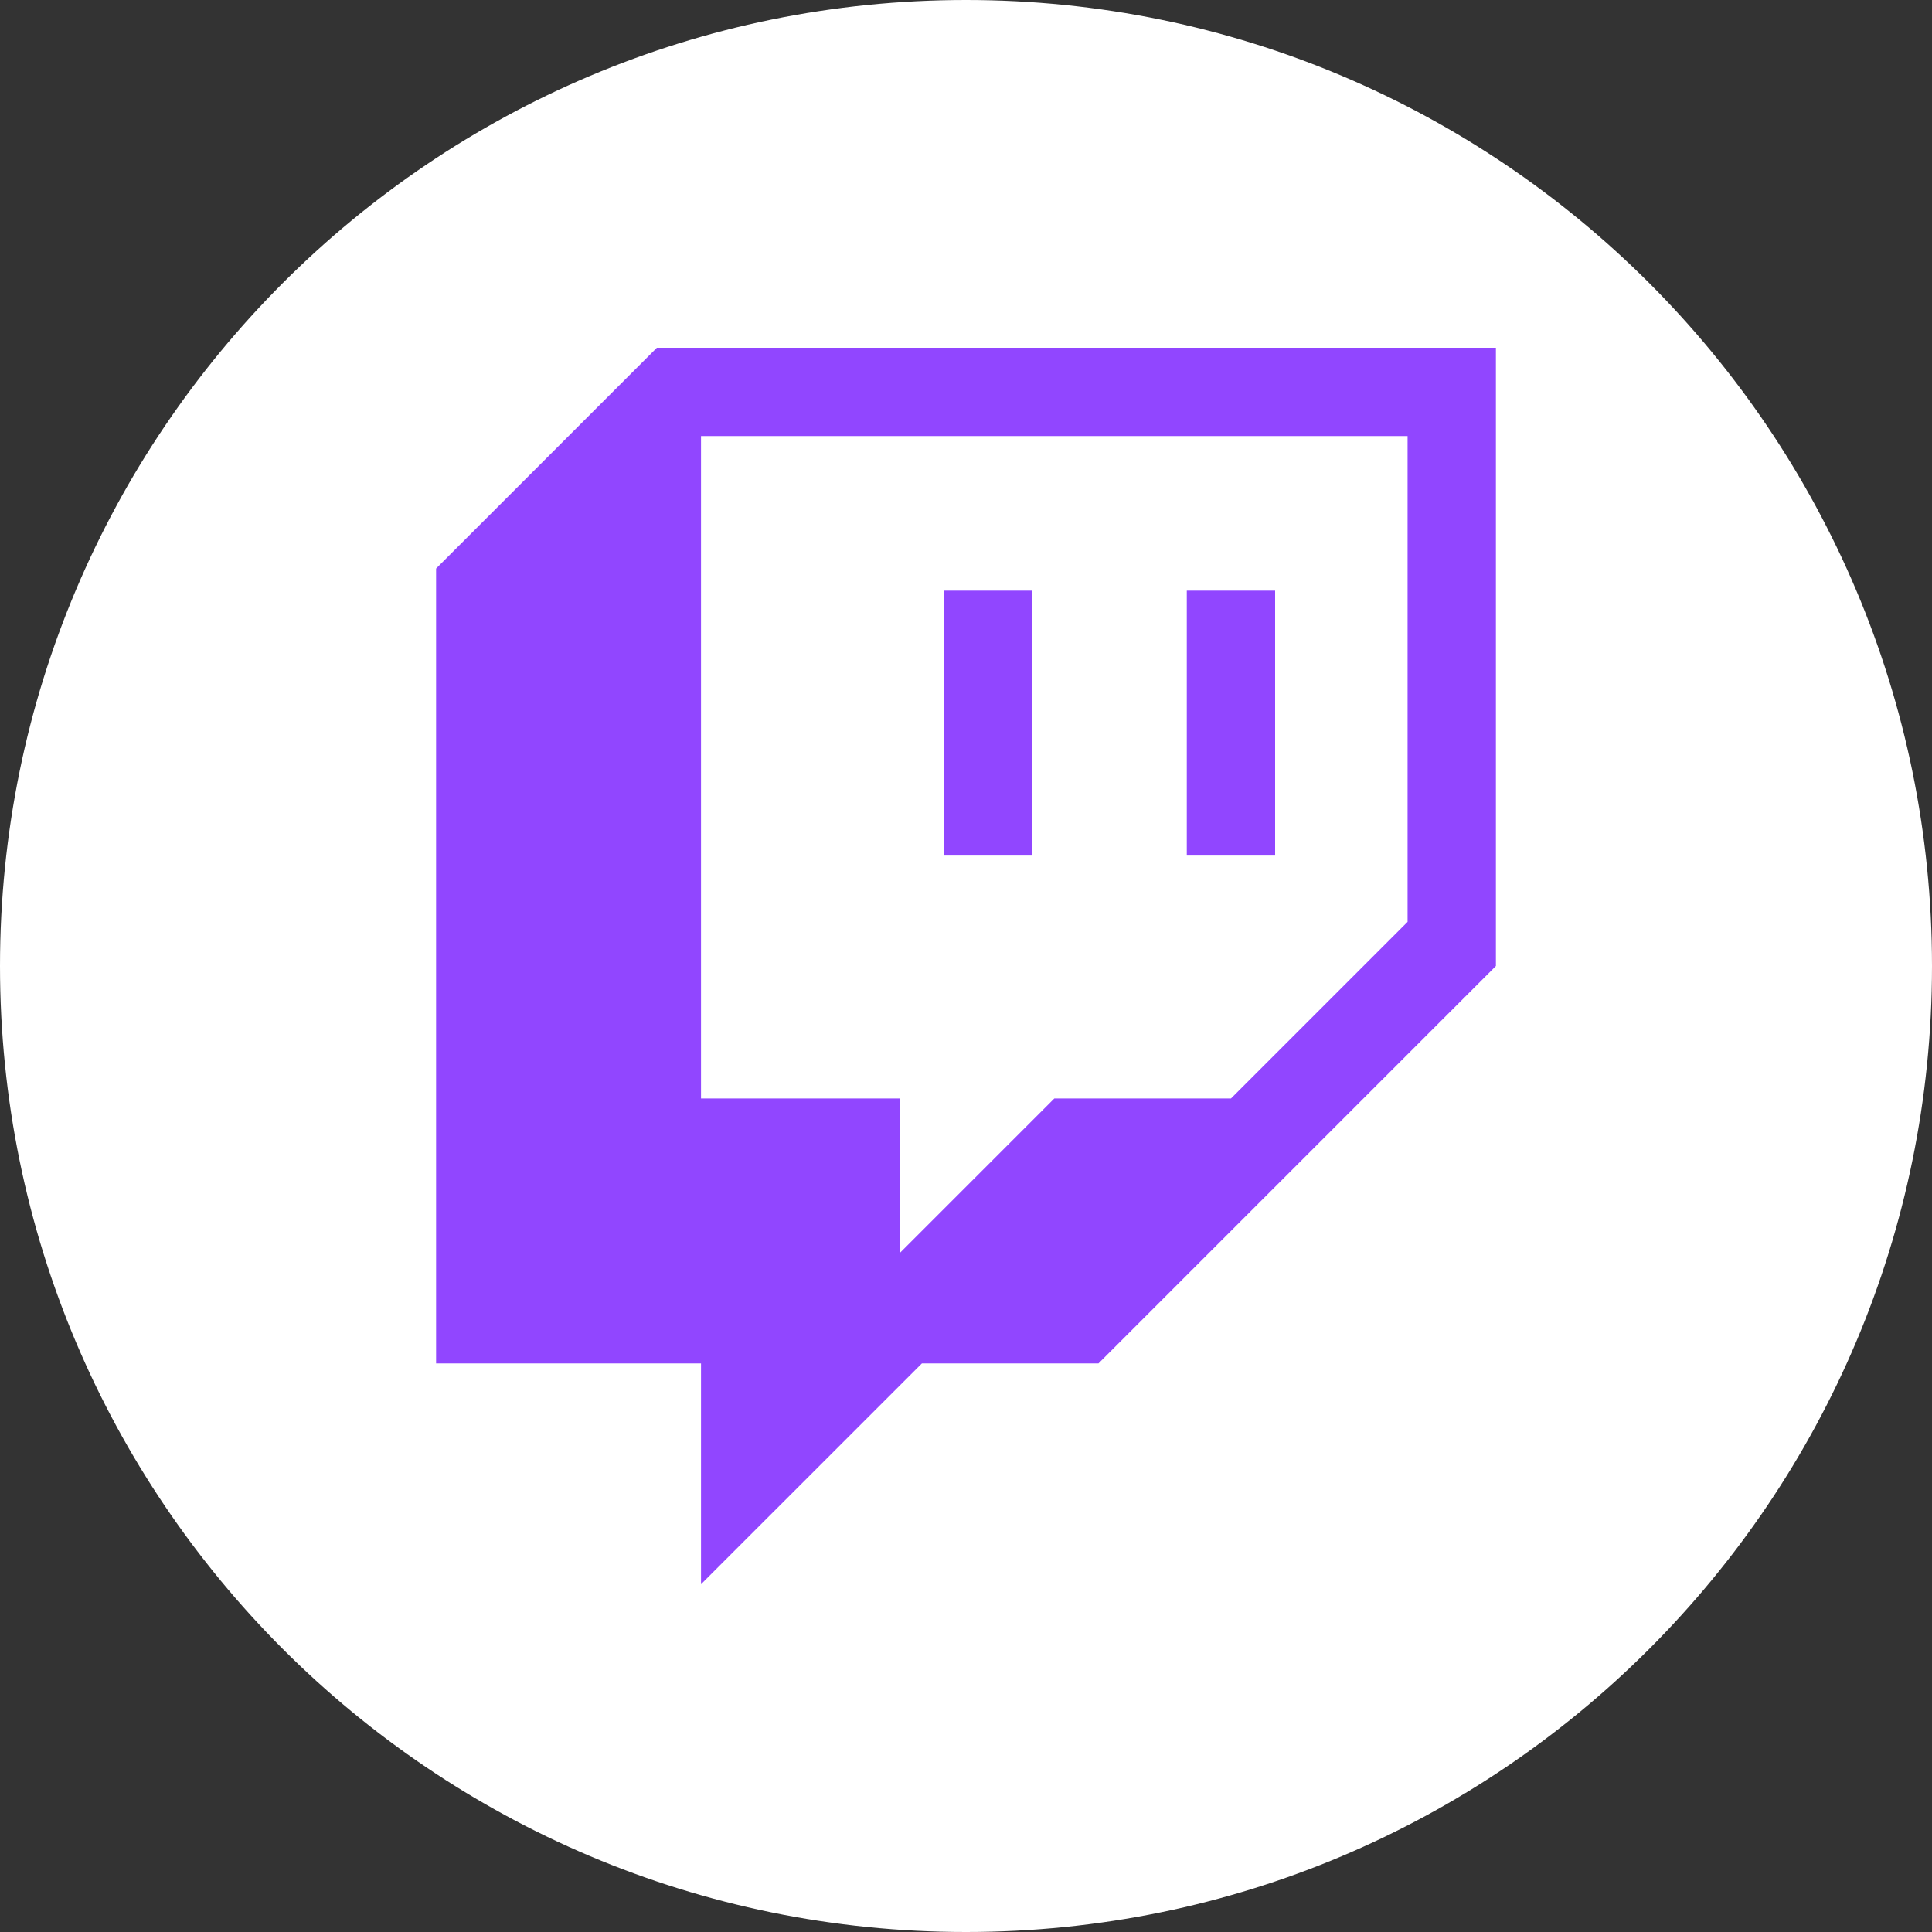 <svg width="32" height="32" viewBox="0 0 32 32" fill="none" xmlns="http://www.w3.org/2000/svg">
<rect x="0" y="0" width="32" height="32" fill="#333333" stroke="none"/>
<path d="M0 16C0 24.837 7.163 32 16 32C24.837 32 32 24.837 32 16C32 7.163 24.837 0 16 0C7.163 0 0 7.163 0 16Z" fill="white"/>
<g clip-path="url(#clip0_827_3541)">
<path d="M23.589 15.191L20.515 18.388L17.482 18.47L14.53 21.462V18.634L11.374 18.552V6.829H23.589V15.191Z" fill="white"/>
<path d="M10.88 5.76L7.223 9.417V22.583H11.611V26.24L15.269 22.583H18.194L24.777 16V5.76H10.88ZM23.314 15.269L20.389 18.194H17.463L14.903 20.754V18.194H11.611V7.223H23.314V15.269H23.314Z" fill="#9146FF"/>
<path d="M19.657 9.783H21.12V14.171H19.657V9.783Z" fill="#9146FF"/>
<path d="M15.634 9.783H17.097V14.171H15.634V9.783Z" fill="#9146FF"/>
</g>
<defs>
<clipPath id="clip0_827_3541">
<rect width="20.48" height="20.48" fill="white" transform="translate(5.76 5.76)"/>
</clipPath>
</defs>
</svg>
